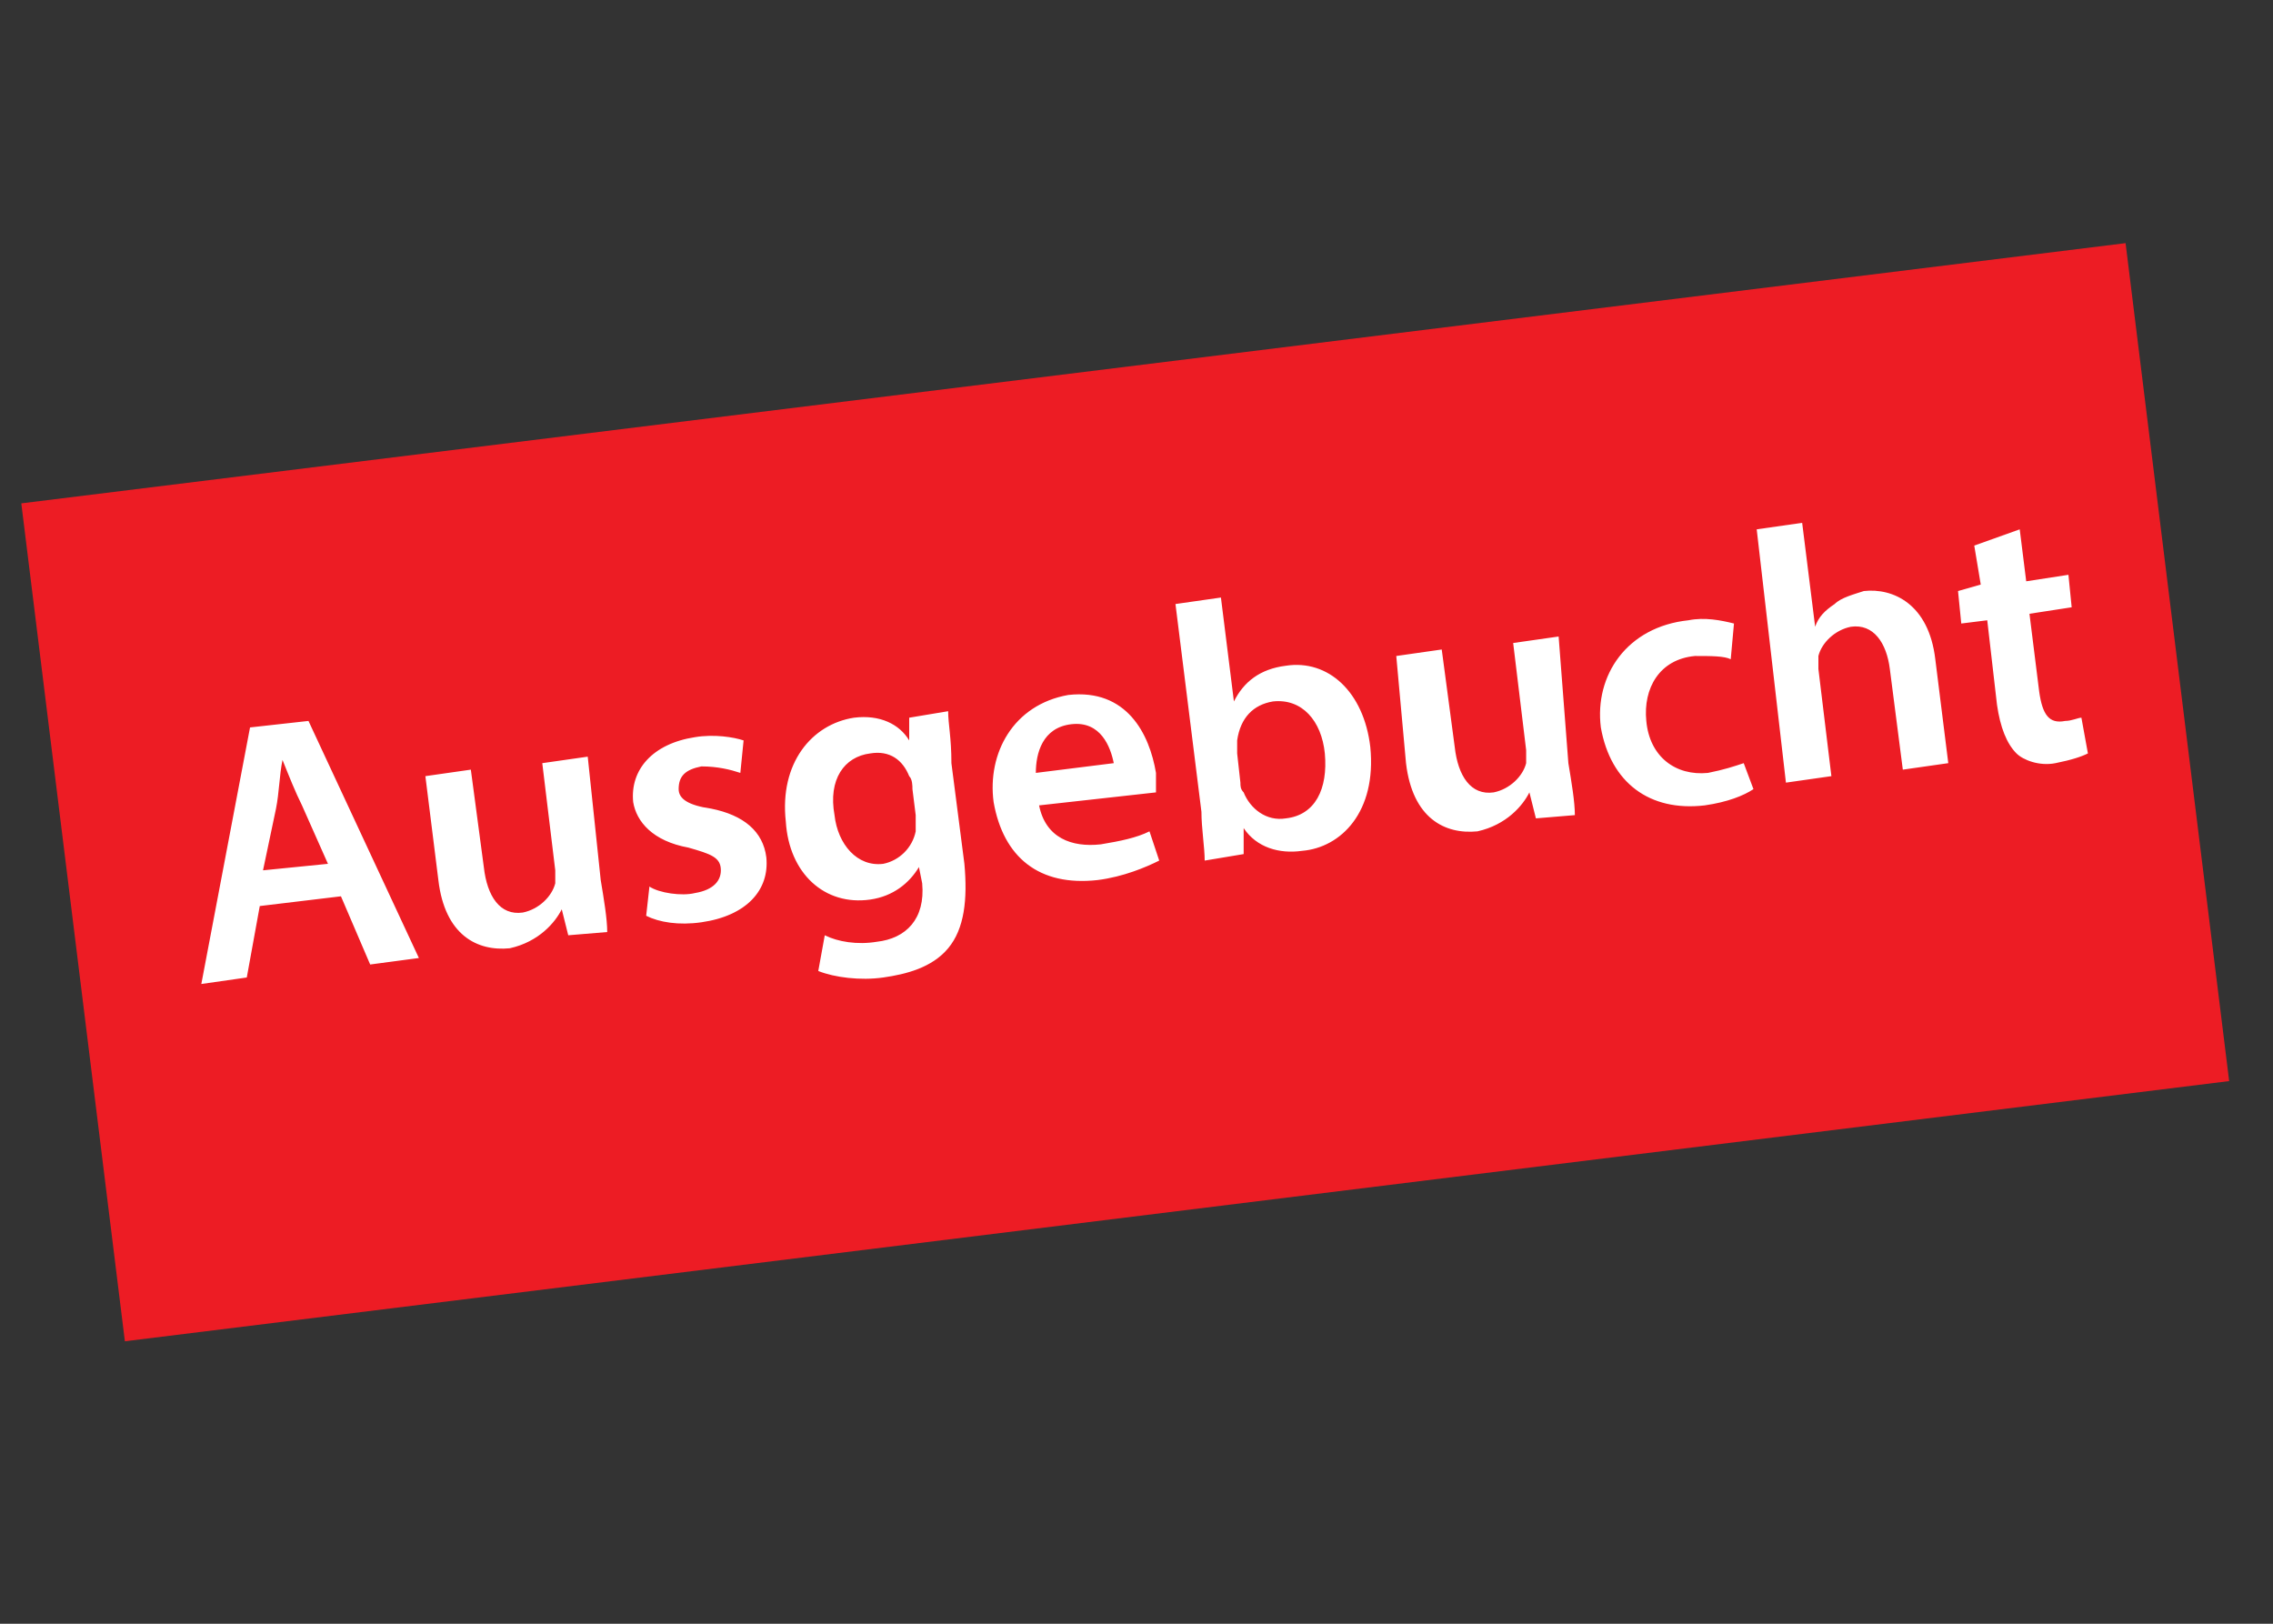 <svg baseProfile="basic" xmlns="http://www.w3.org/2000/svg" viewBox="0 0 70 50"><rect x="0" y="0" width="70" height="50" fill="#333333" stroke="none"/><path fill="#ED1C24" d="M.656 15.5L65.46 7.487l3.19 25.803-64.804 8.012z"/><path d="M8 27.9l-.4 2.2-1.4.2 1.5-7.9 1.8-.2 3.4 7.3-1.5.2-.9-2.1-2.5.3zm2.1-1.3l-.8-1.8c-.2-.4-.4-.9-.6-1.4-.1.5-.1 1-.2 1.5l-.4 1.9 2-.2zm8.4.5c.1.6.2 1.2.2 1.6l-1.2.1-.2-.8c-.2.4-.7 1-1.6 1.2-1 .1-2-.4-2.2-2.1l-.4-3.2 1.4-.2.4 3c.1.9.5 1.5 1.2 1.4.5-.1.9-.5 1-.9v-.4l-.4-3.3 1.4-.2.4 3.8zm1.5.2c.3.2 1 .3 1.4.2.6-.1.8-.4.8-.7 0-.4-.3-.5-1-.7-1.1-.2-1.6-.8-1.7-1.4-.1-1 .6-1.8 1.9-2 .6-.1 1.2 0 1.5.1l-.1 1c-.3-.1-.7-.2-1.2-.2-.5.1-.7.3-.7.7 0 .3.3.5 1 .6 1 .2 1.6.7 1.7 1.5.1 1-.6 1.8-2 2-.7.1-1.3 0-1.7-.2l.1-.9zm9.2-5.4c0 .4.1.8.1 1.6l.4 3.1c.1 1.1 0 2-.5 2.6-.5.6-1.3.8-2 .9-.7.1-1.5 0-2-.2l.2-1.1c.4.2 1 .3 1.6.2.9-.1 1.5-.7 1.4-1.8l-.1-.5c-.3.5-.8.9-1.5 1-1.4.2-2.5-.8-2.6-2.4-.2-1.8.8-3 2.1-3.2.8-.1 1.4.2 1.7.7v-.7l1.2-.2zm-1.1 2.4c0-.1 0-.3-.1-.4-.2-.5-.6-.8-1.2-.7-.8.1-1.3.8-1.1 1.9.1.9.7 1.6 1.5 1.5.5-.1.9-.5 1-1v-.5l-.1-.8zm3.9.5c.2 1 1 1.3 1.9 1.2.6-.1 1.1-.2 1.5-.4l.3.9c-.4.2-1.1.5-1.9.6-1.8.2-2.9-.7-3.2-2.4-.2-1.5.6-3 2.3-3.3 1.8-.2 2.5 1.2 2.7 2.4v.6l-3.6.4zm2.3-1.3c-.1-.5-.4-1.3-1.3-1.2-.9.1-1.1.9-1.1 1.5l2.4-.3zm2.8 3c0-.4-.1-1-.1-1.5l-.8-6.4 1.4-.2.4 3.2c.3-.6.8-1 1.6-1.1 1.3-.2 2.4.8 2.6 2.5.2 2-.9 3.1-2.1 3.2-.7.1-1.4-.1-1.8-.7v.8l-1.2.2zm1.1-2.4c0 .1 0 .2.1.3.2.5.7.9 1.3.8.9-.1 1.3-.9 1.2-2-.1-1-.7-1.7-1.6-1.6-.6.1-1 .5-1.1 1.2v.4l.1.9zm10.1-.6c.1.6.2 1.2.2 1.6l-1.2.1-.2-.8c-.2.4-.7 1-1.6 1.2-1 .1-2-.4-2.2-2.1l-.3-3.3 1.4-.2.4 3c.1.9.5 1.5 1.2 1.4.5-.1.9-.5 1-.9v-.4l-.4-3.3 1.4-.2.3 3.9zm5.7.8c-.3.2-.8.4-1.5.5-1.7.2-2.9-.7-3.2-2.4-.2-1.6.8-3.1 2.7-3.3.5-.1 1 0 1.4.1l-.1 1.1c-.2-.1-.6-.1-1.1-.1-1.1.1-1.6 1-1.5 2 .1 1.1.9 1.7 1.9 1.6.5-.1.8-.2 1.1-.3l.3.8zm.1-8l1.4-.2.4 3.2c.1-.3.3-.5.6-.7.2-.2.6-.3.9-.4.9-.1 2 .4 2.2 2.1l.4 3.2-1.4.2-.4-3.1c-.1-.8-.5-1.4-1.2-1.3-.5.1-.9.5-1 .9v.4l.4 3.3-1.4.2-.9-7.8zm8.1 0l.2 1.6 1.3-.2.1 1-1.3.2.3 2.4c.1.7.3 1 .8.9.2 0 .4-.1.5-.1l.2 1.1c-.2.1-.5.2-1 .3-.5.1-1-.1-1.2-.3-.3-.3-.5-.8-.6-1.5l-.3-2.6-.8.1-.1-1 .7-.2-.2-1.2 1.4-.5z" fill="#FFF"/></svg>